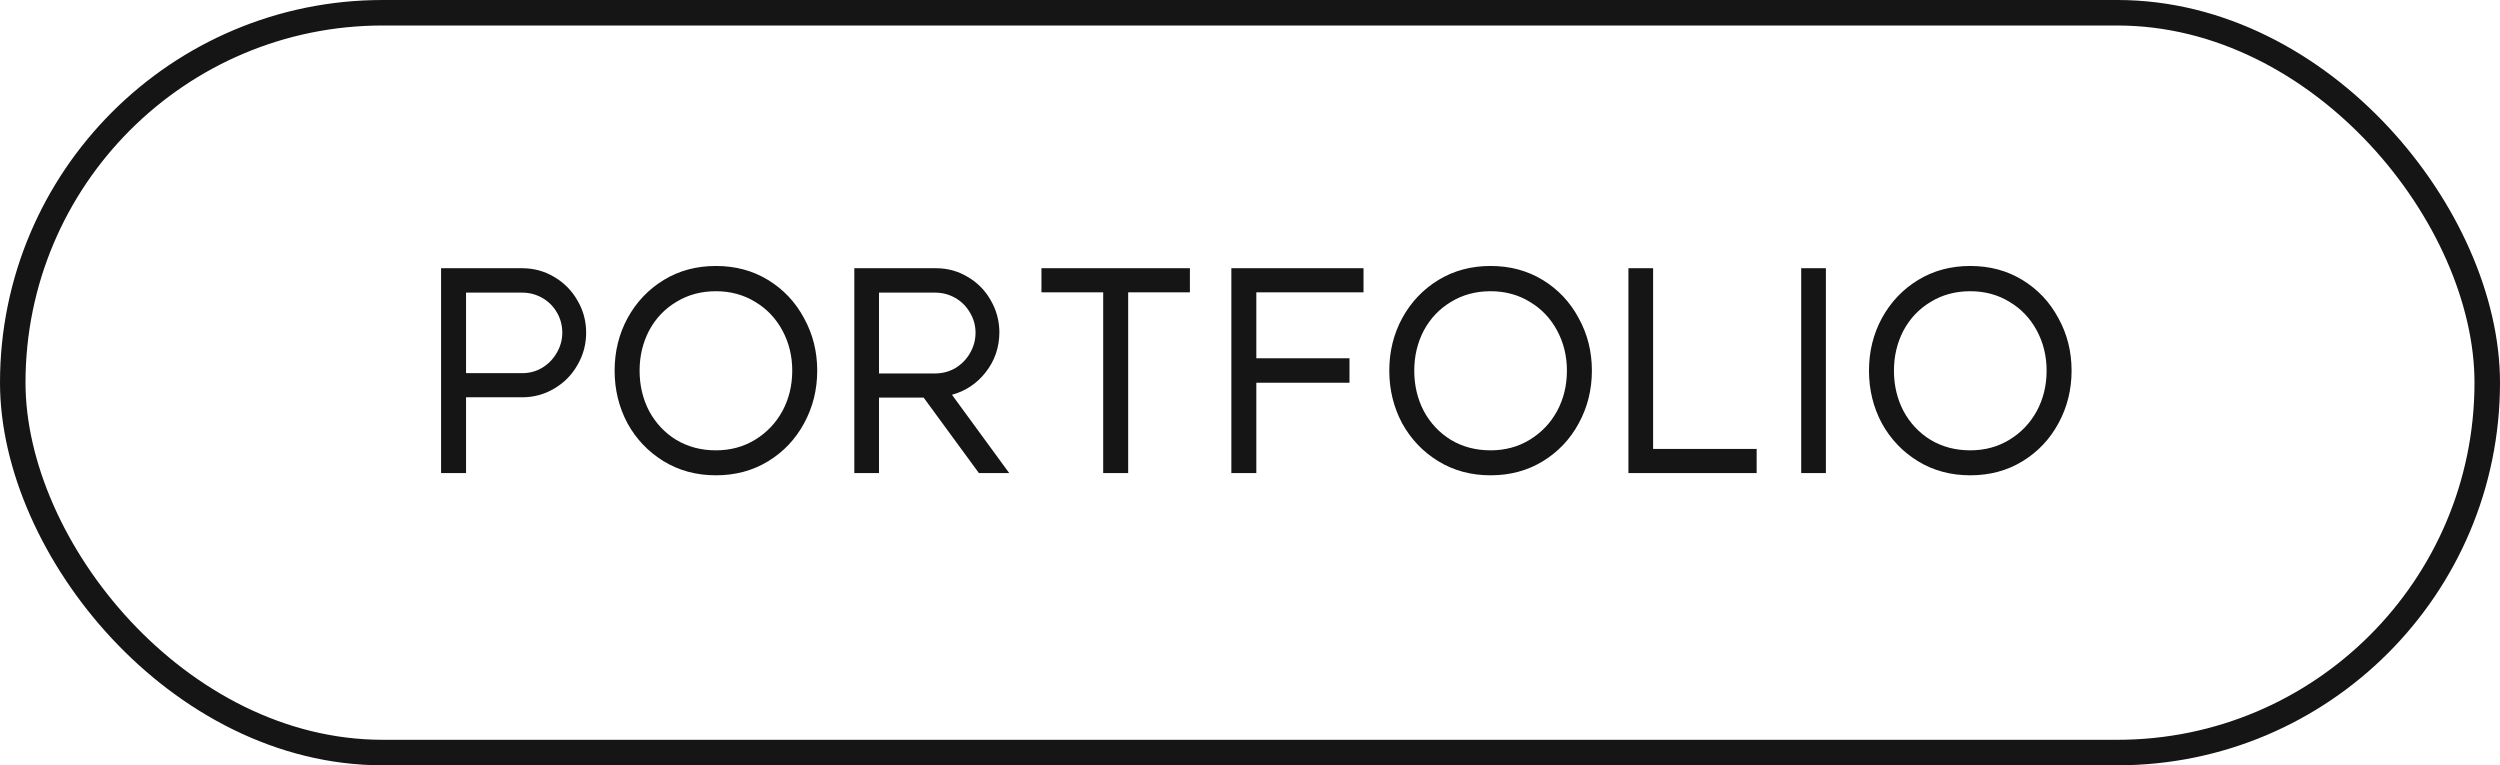 <svg width="98" height="30" viewBox="0 0 98 30" fill="none" xmlns="http://www.w3.org/2000/svg">
<rect x="0.5" y="0.5" width="97" height="29" rx="14.5" stroke="#151515"/>
<path d="M20.469 14.628C20.755 14.628 21.015 14.558 21.25 14.419C21.492 14.272 21.682 14.078 21.822 13.836C21.968 13.587 22.042 13.323 22.042 13.044C22.042 12.758 21.972 12.494 21.833 12.252C21.693 12.01 21.503 11.819 21.261 11.68C21.019 11.541 20.755 11.471 20.469 11.471H18.269V14.628H20.469ZM17.29 10.514H20.469C20.923 10.514 21.341 10.628 21.723 10.855C22.111 11.082 22.416 11.39 22.636 11.779C22.863 12.16 22.977 12.582 22.977 13.044C22.977 13.499 22.863 13.92 22.636 14.309C22.416 14.698 22.111 15.006 21.723 15.233C21.341 15.46 20.923 15.574 20.469 15.574H18.269V18.544H17.29V10.514ZM28.064 17.653C28.636 17.653 29.149 17.514 29.604 17.235C30.059 16.956 30.414 16.582 30.671 16.113C30.928 15.636 31.056 15.108 31.056 14.529C31.056 13.957 30.928 13.433 30.671 12.956C30.414 12.479 30.059 12.105 29.604 11.834C29.149 11.555 28.636 11.416 28.064 11.416C27.485 11.416 26.968 11.555 26.513 11.834C26.058 12.105 25.703 12.479 25.446 12.956C25.197 13.433 25.072 13.957 25.072 14.529C25.072 15.108 25.197 15.636 25.446 16.113C25.703 16.59 26.058 16.967 26.513 17.246C26.968 17.517 27.485 17.653 28.064 17.653ZM24.093 14.529C24.093 13.781 24.262 13.095 24.599 12.472C24.944 11.841 25.417 11.343 26.018 10.976C26.619 10.609 27.301 10.426 28.064 10.426C28.827 10.426 29.509 10.609 30.11 10.976C30.711 11.343 31.181 11.841 31.518 12.472C31.863 13.095 32.035 13.781 32.035 14.529C32.035 15.277 31.863 15.966 31.518 16.597C31.181 17.22 30.711 17.715 30.11 18.082C29.509 18.449 28.827 18.632 28.064 18.632C27.301 18.632 26.619 18.449 26.018 18.082C25.417 17.715 24.944 17.22 24.599 16.597C24.262 15.966 24.093 15.277 24.093 14.529ZM36.657 14.639C36.943 14.639 37.207 14.569 37.449 14.43C37.691 14.283 37.881 14.089 38.021 13.847C38.167 13.598 38.241 13.33 38.241 13.044C38.241 12.758 38.167 12.494 38.021 12.252C37.881 12.01 37.691 11.819 37.449 11.68C37.207 11.541 36.943 11.471 36.657 11.471H34.457V14.639H36.657ZM33.489 10.514H36.69C37.144 10.514 37.559 10.628 37.933 10.855C38.314 11.075 38.615 11.379 38.835 11.768C39.062 12.157 39.176 12.582 39.176 13.044C39.168 13.631 38.989 14.148 38.637 14.595C38.292 15.035 37.852 15.328 37.317 15.475L39.561 18.544H38.373L36.206 15.585H34.457V18.544H33.489V10.514ZM46.644 11.46H44.224V18.544H43.245V11.46H40.825V10.514H46.644V11.46ZM53.45 11.46H49.248V14.045H52.9V15.002H49.248V18.544H48.269V10.514H53.45V11.46ZM58.431 17.653C59.003 17.653 59.517 17.514 59.971 17.235C60.426 16.956 60.782 16.582 61.038 16.113C61.295 15.636 61.423 15.108 61.423 14.529C61.423 13.957 61.295 13.433 61.038 12.956C60.782 12.479 60.426 12.105 59.971 11.834C59.517 11.555 59.003 11.416 58.431 11.416C57.852 11.416 57.335 11.555 56.88 11.834C56.426 12.105 56.07 12.479 55.813 12.956C55.564 13.433 55.439 13.957 55.439 14.529C55.439 15.108 55.564 15.636 55.813 16.113C56.07 16.59 56.426 16.967 56.88 17.246C57.335 17.517 57.852 17.653 58.431 17.653ZM54.46 14.529C54.46 13.781 54.629 13.095 54.966 12.472C55.311 11.841 55.784 11.343 56.385 10.976C56.987 10.609 57.669 10.426 58.431 10.426C59.194 10.426 59.876 10.609 60.477 10.976C61.079 11.343 61.548 11.841 61.885 12.472C62.23 13.095 62.402 13.781 62.402 14.529C62.402 15.277 62.23 15.966 61.885 16.597C61.548 17.22 61.079 17.715 60.477 18.082C59.876 18.449 59.194 18.632 58.431 18.632C57.669 18.632 56.987 18.449 56.385 18.082C55.784 17.715 55.311 17.22 54.966 16.597C54.629 15.966 54.46 15.277 54.46 14.529ZM64.802 17.598H68.861V18.544H63.834V10.514H64.802V17.598ZM71.575 10.514V18.544H70.607V10.514H71.575ZM77.235 17.653C77.807 17.653 78.32 17.514 78.775 17.235C79.23 16.956 79.585 16.582 79.842 16.113C80.099 15.636 80.227 15.108 80.227 14.529C80.227 13.957 80.099 13.433 79.842 12.956C79.585 12.479 79.23 12.105 78.775 11.834C78.32 11.555 77.807 11.416 77.235 11.416C76.656 11.416 76.139 11.555 75.684 11.834C75.229 12.105 74.874 12.479 74.617 12.956C74.368 13.433 74.243 13.957 74.243 14.529C74.243 15.108 74.368 15.636 74.617 16.113C74.874 16.59 75.229 16.967 75.684 17.246C76.139 17.517 76.656 17.653 77.235 17.653ZM73.264 14.529C73.264 13.781 73.433 13.095 73.77 12.472C74.115 11.841 74.588 11.343 75.189 10.976C75.79 10.609 76.472 10.426 77.235 10.426C77.998 10.426 78.68 10.609 79.281 10.976C79.882 11.343 80.352 11.841 80.689 12.472C81.034 13.095 81.206 13.781 81.206 14.529C81.206 15.277 81.034 15.966 80.689 16.597C80.352 17.22 79.882 17.715 79.281 18.082C78.68 18.449 77.998 18.632 77.235 18.632C76.472 18.632 75.79 18.449 75.189 18.082C74.588 17.715 74.115 17.22 73.77 16.597C73.433 15.966 73.264 15.277 73.264 14.529Z" fill="#151515"/>
</svg>
